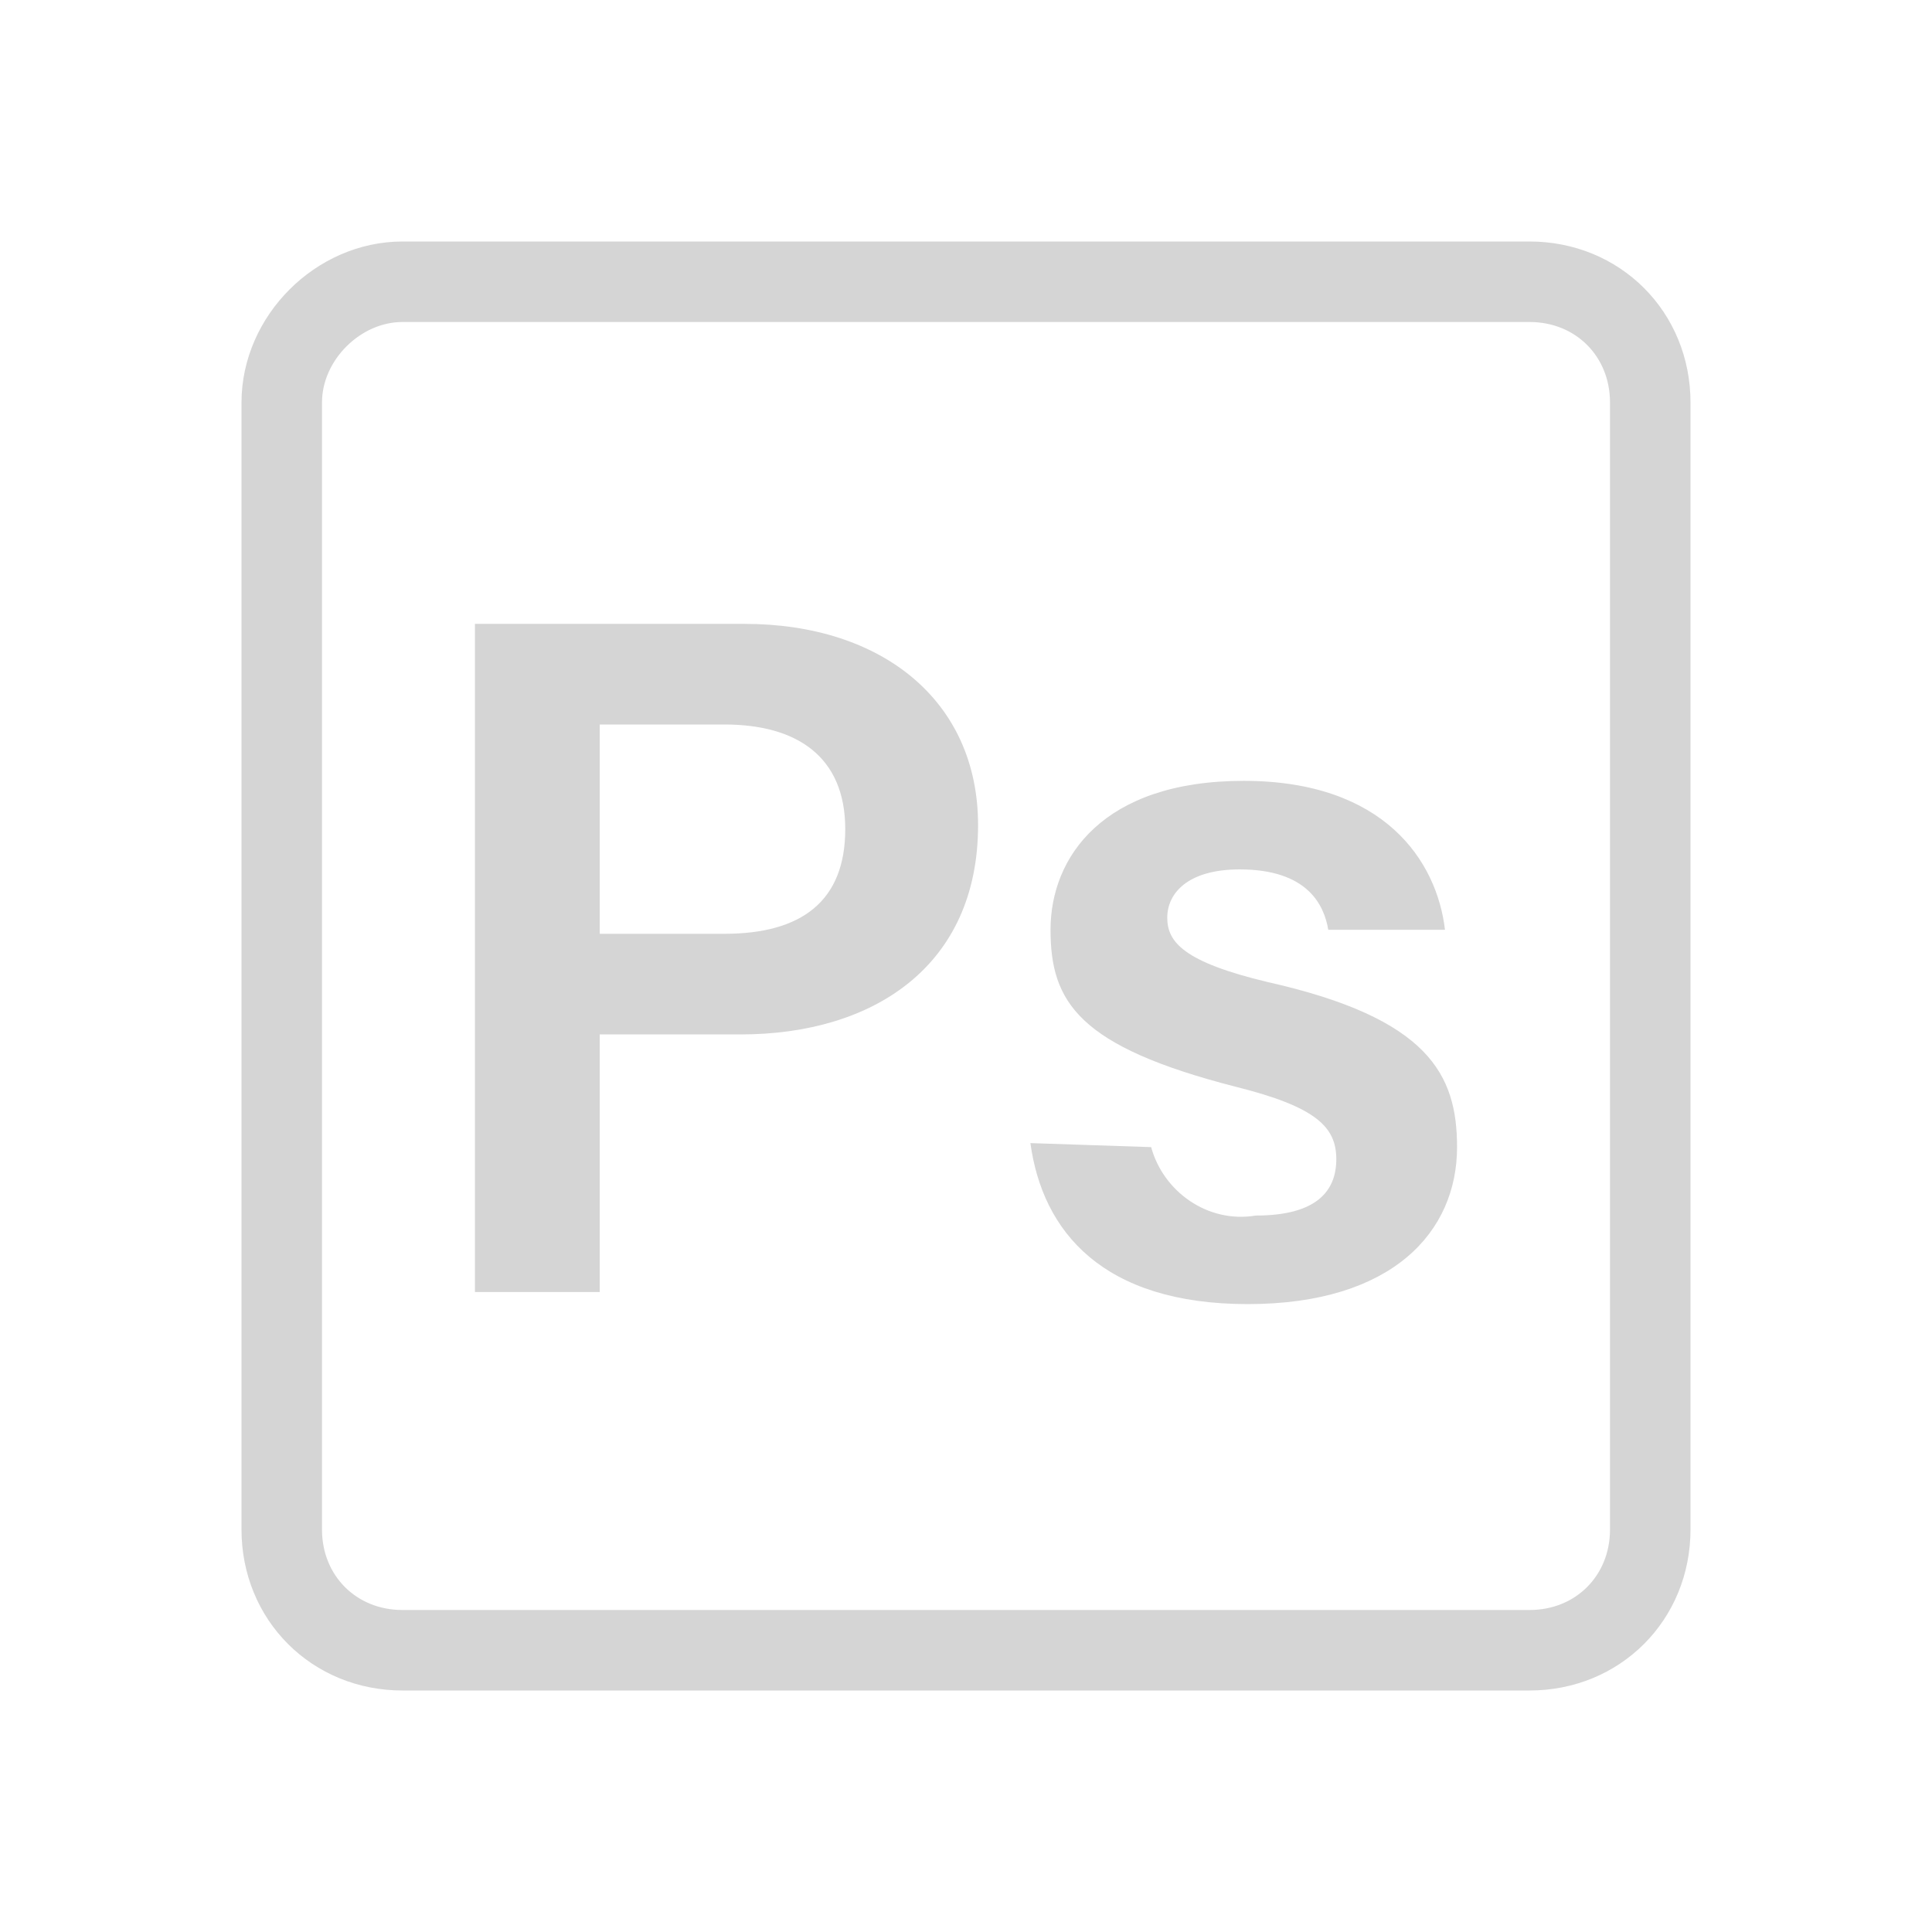 <?xml version="1.0" encoding="utf-8"?>
<!-- Generator: Adobe Illustrator 24.3.0, SVG Export Plug-In . SVG Version: 6.00 Build 0)  -->
<svg version="1.1" id="Layer_1" xmlns="http://www.w3.org/2000/svg" xmlns:xlink="http://www.w3.org/1999/xlink" x="0px" y="0px"
	 viewBox="0 0 48 48" style="enable-background:new 0 0 48 48;" xml:space="preserve">
<style type="text/css">
	.st0{fill:none;stroke:#D5D5D5;stroke-width:2;stroke-miterlimit:10;}
	.st1{fill:#D5D5D5;}
</style>
<g id="_01_-_PS">
	<path class="st0" d="M10,7H38c1.7,0,3,1.3,3,3V38c0,1.7-1.3,3-3,3H10c-1.7,0-3-1.3-3-3V10C7,8.4,8.4,7,10,7z"/>
	<path class="st1" d="M11.8,15.5h6.7c3.4,0,5.8,1.9,5.8,5c0,3.5-2.6,5.2-5.9,5.2h-3.5v6.4h-3.1V15.5z M14.9,23.2H18
		c1.9,0,3-0.8,3-2.6S19.8,18,18,18h-3.1L14.9,23.2z"/>
	<path class="st1" d="M28.6,28.5c0.3,1.1,1.4,1.9,2.6,1.7c1.5,0,2-0.6,2-1.4s-0.5-1.3-2.5-1.8c-3.9-1-4.6-2.1-4.6-3.9
		s1.3-3.7,4.8-3.7s4.8,2,5,3.7h-2.9c-0.1-0.6-0.5-1.5-2.2-1.5c-1.3,0-1.8,0.6-1.8,1.2s0.4,1.1,2.5,1.6c4,0.9,4.7,2.3,4.7,4.1
		c0,2.1-1.6,3.9-5.2,3.9s-5.1-1.8-5.4-4L28.6,28.5z"/>
</g>
</svg>
